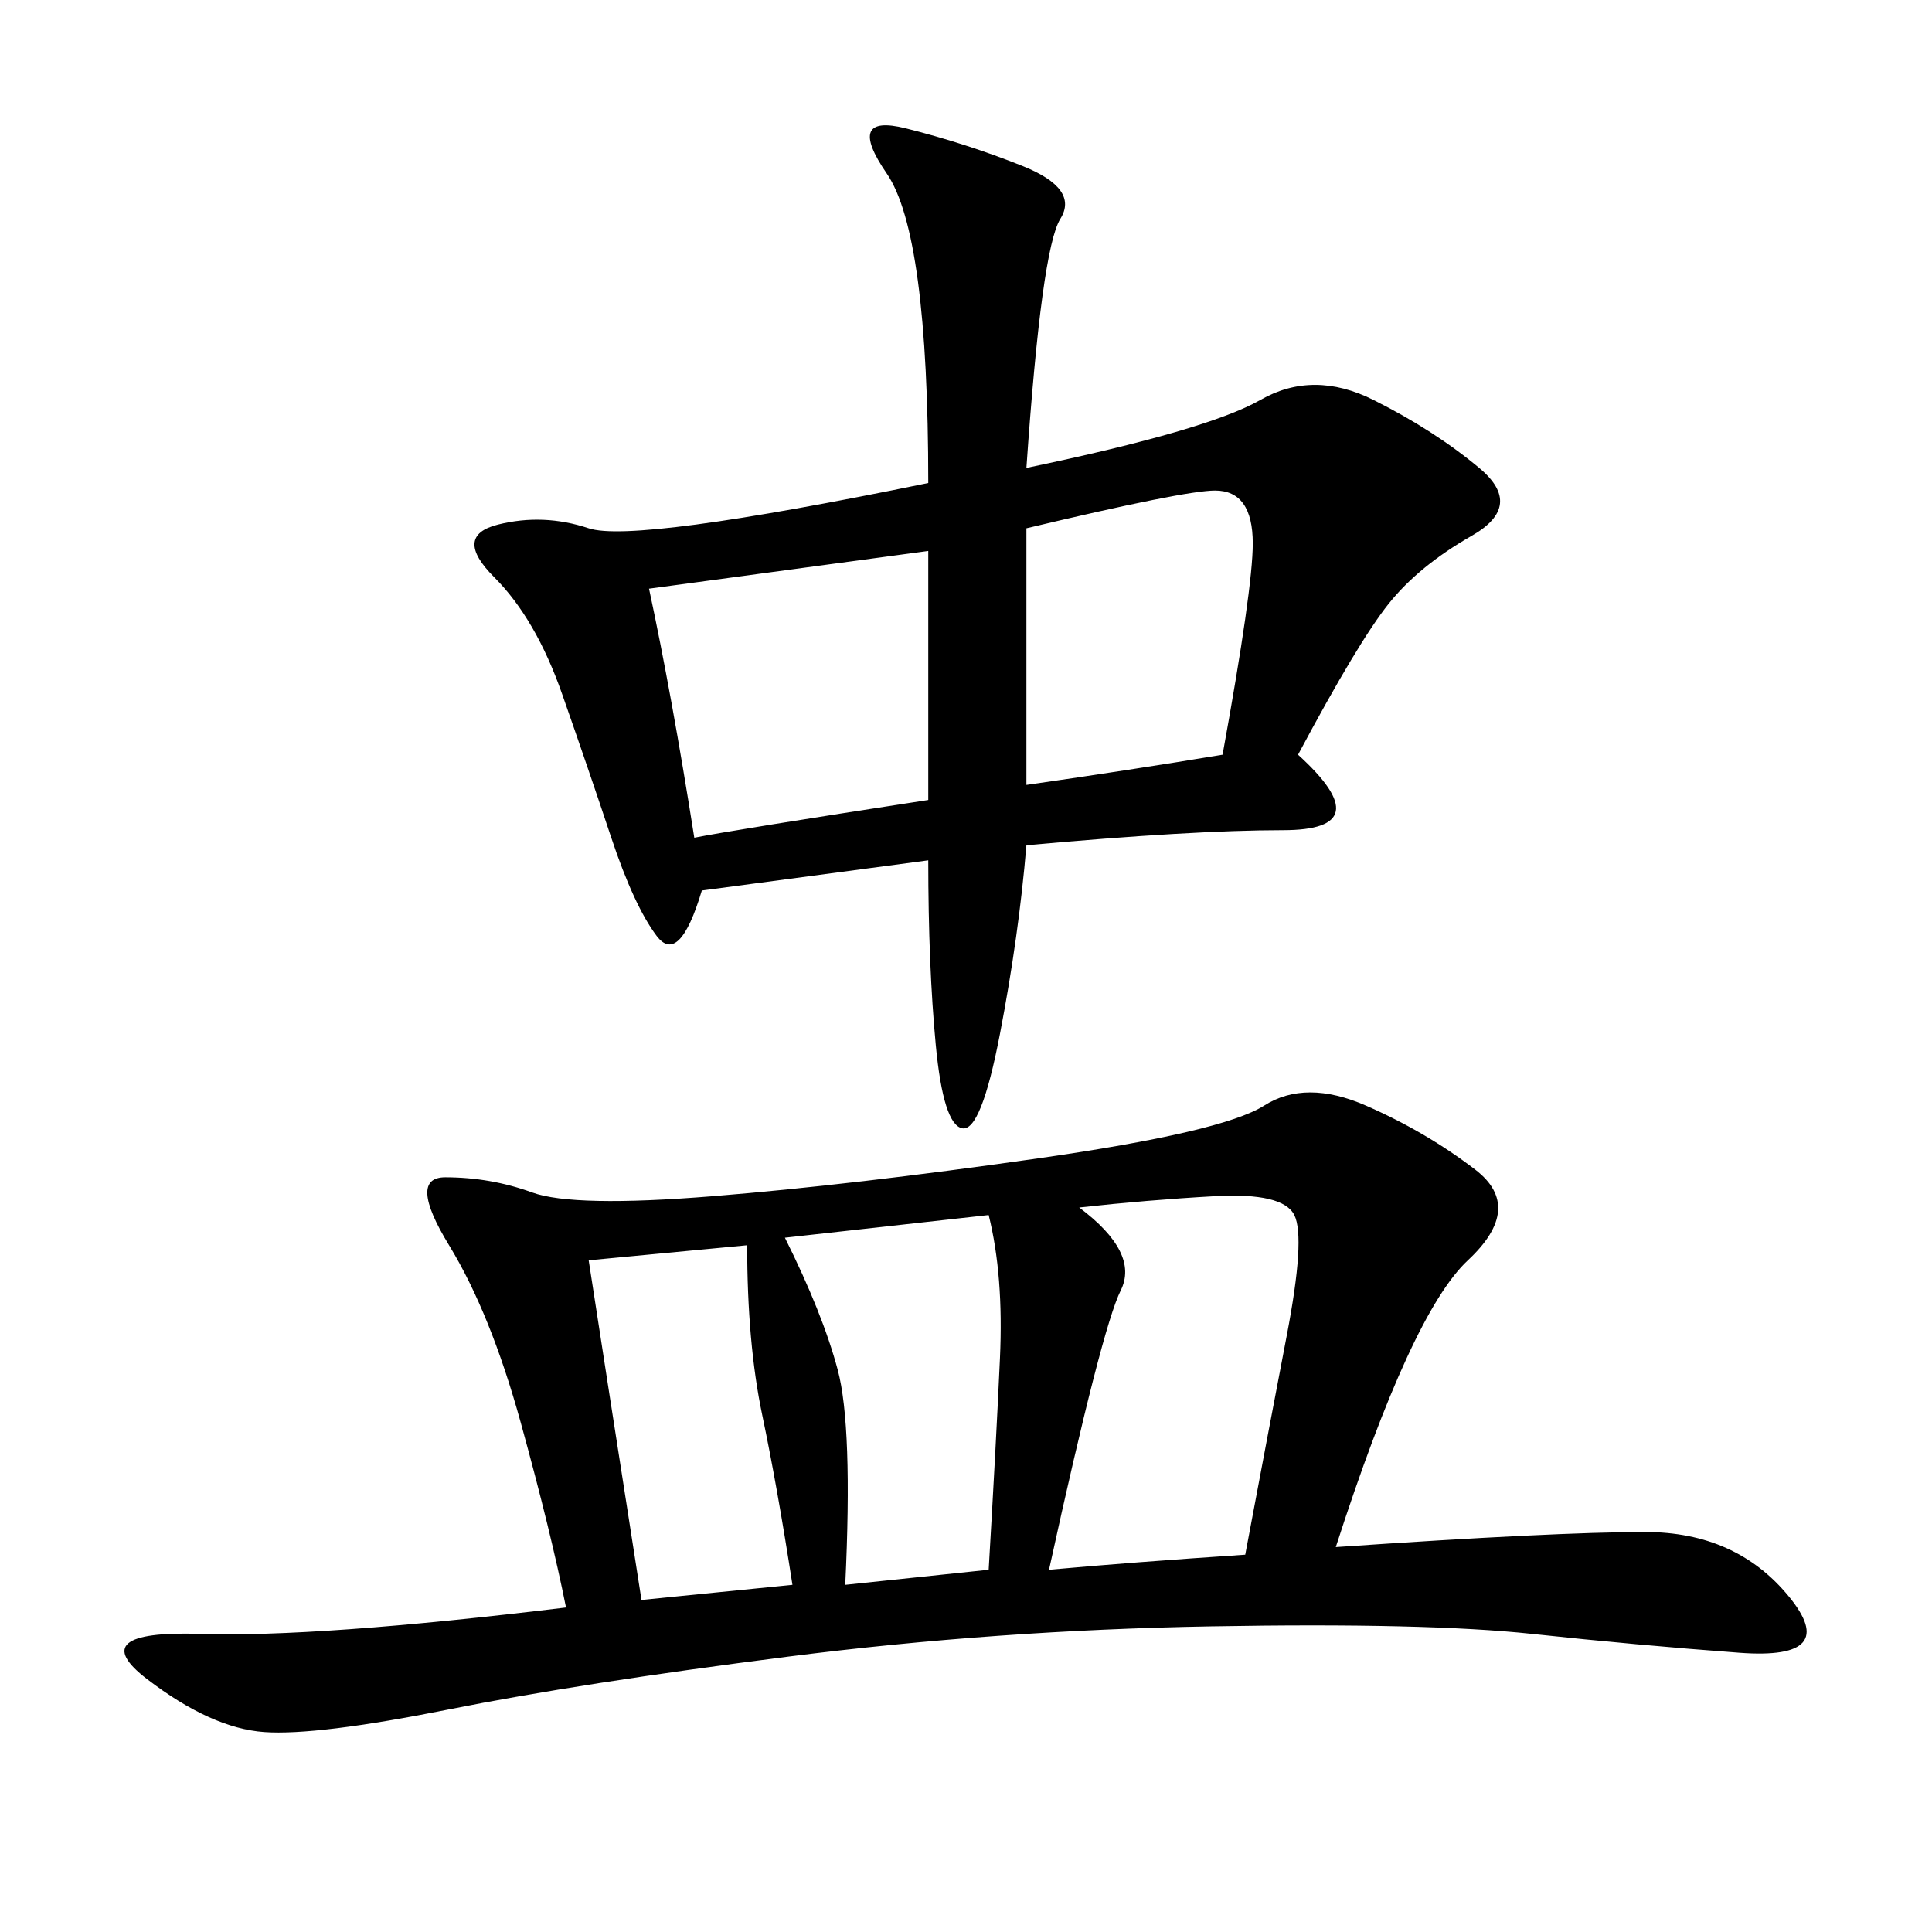 <svg xmlns="http://www.w3.org/2000/svg" xmlns:xlink="http://www.w3.org/1999/xlink" width="300" height="300"><path d="M207.42 240.23Q241.41 237.89 255.47 237.89L255.47 237.89Q269.53 237.89 277.73 247.85Q285.94 257.81 270.12 256.64Q254.30 255.47 237.89 253.71Q221.48 251.95 188.09 252.54Q154.69 253.13 122.46 257.23Q90.23 261.33 69.73 265.43Q49.22 269.53 41.02 268.95Q32.81 268.36 22.85 260.74Q12.89 253.13 31.05 253.71Q49.22 254.30 87.89 249.61L87.89 249.61Q85.55 237.89 80.86 220.90Q76.17 203.91 69.73 193.36Q63.28 182.81 69.14 182.81L69.14 182.81Q76.17 182.81 82.62 185.16Q89.06 187.50 110.74 185.74Q132.42 183.98 161.13 179.88Q189.84 175.78 196.29 171.68Q202.73 167.58 212.11 171.68Q221.48 175.78 229.10 181.64Q236.72 187.50 227.93 195.70Q219.14 203.91 207.42 240.23L207.42 240.23ZM108.98 138.28Q105.47 150 101.95 145.31Q98.44 140.63 94.92 130.08Q91.41 119.53 87.30 107.81Q83.20 96.09 76.76 89.65Q70.31 83.20 77.34 81.45Q84.38 79.69 91.41 82.03Q98.44 84.38 144.14 75L144.14 75Q144.14 36.33 137.70 26.95Q131.25 17.58 140.63 19.92Q150 22.27 158.79 25.78Q167.58 29.30 164.65 33.98Q161.72 38.67 159.38 72.66L159.38 72.66Q187.50 66.80 195.70 62.11Q203.91 57.42 213.28 62.11Q222.66 66.80 229.69 72.66Q236.72 78.52 228.52 83.20Q220.31 87.89 215.63 93.75Q210.94 99.61 201.56 117.19L201.56 117.19Q214.45 128.91 199.22 128.91L199.22 128.91Q185.16 128.91 159.38 131.25L159.38 131.25Q158.20 145.31 155.27 160.55Q152.34 175.78 149.41 175.20Q146.48 174.61 145.31 162.30Q144.14 150 144.14 133.59L144.14 133.59L108.98 138.28ZM162.89 243.75Q175.78 242.58 193.36 241.41L193.36 241.41Q196.88 222.66 199.80 207.42Q202.73 192.19 200.98 188.67Q199.22 185.16 188.67 185.74Q178.13 186.33 167.58 187.50L167.58 187.50Q176.95 194.53 174.02 200.39Q171.09 206.25 162.89 243.75L162.89 243.75ZM100.78 91.41Q104.30 107.81 107.81 130.08L107.81 130.08Q113.67 128.91 144.14 124.22L144.14 124.22L144.14 85.55L100.78 91.41ZM131.25 246.09L153.52 243.75Q154.69 223.83 155.27 210.94Q155.86 198.05 153.52 188.67L153.52 188.67L121.88 192.19Q127.73 203.91 130.08 212.70Q132.42 221.48 131.25 246.09L131.25 246.09ZM159.38 121.88Q175.78 119.53 189.84 117.19L189.84 117.19Q194.53 91.41 194.53 84.38L194.53 84.38Q194.53 76.17 188.67 76.17L188.67 76.17Q183.98 76.17 159.38 82.03L159.38 82.03L159.38 121.88ZM91.41 195.70Q93.75 210.94 99.61 248.44L99.61 248.44L123.05 246.09Q120.70 230.86 118.36 219.73Q116.02 208.59 116.02 193.36L116.02 193.36L91.41 195.70Z"/></svg>
